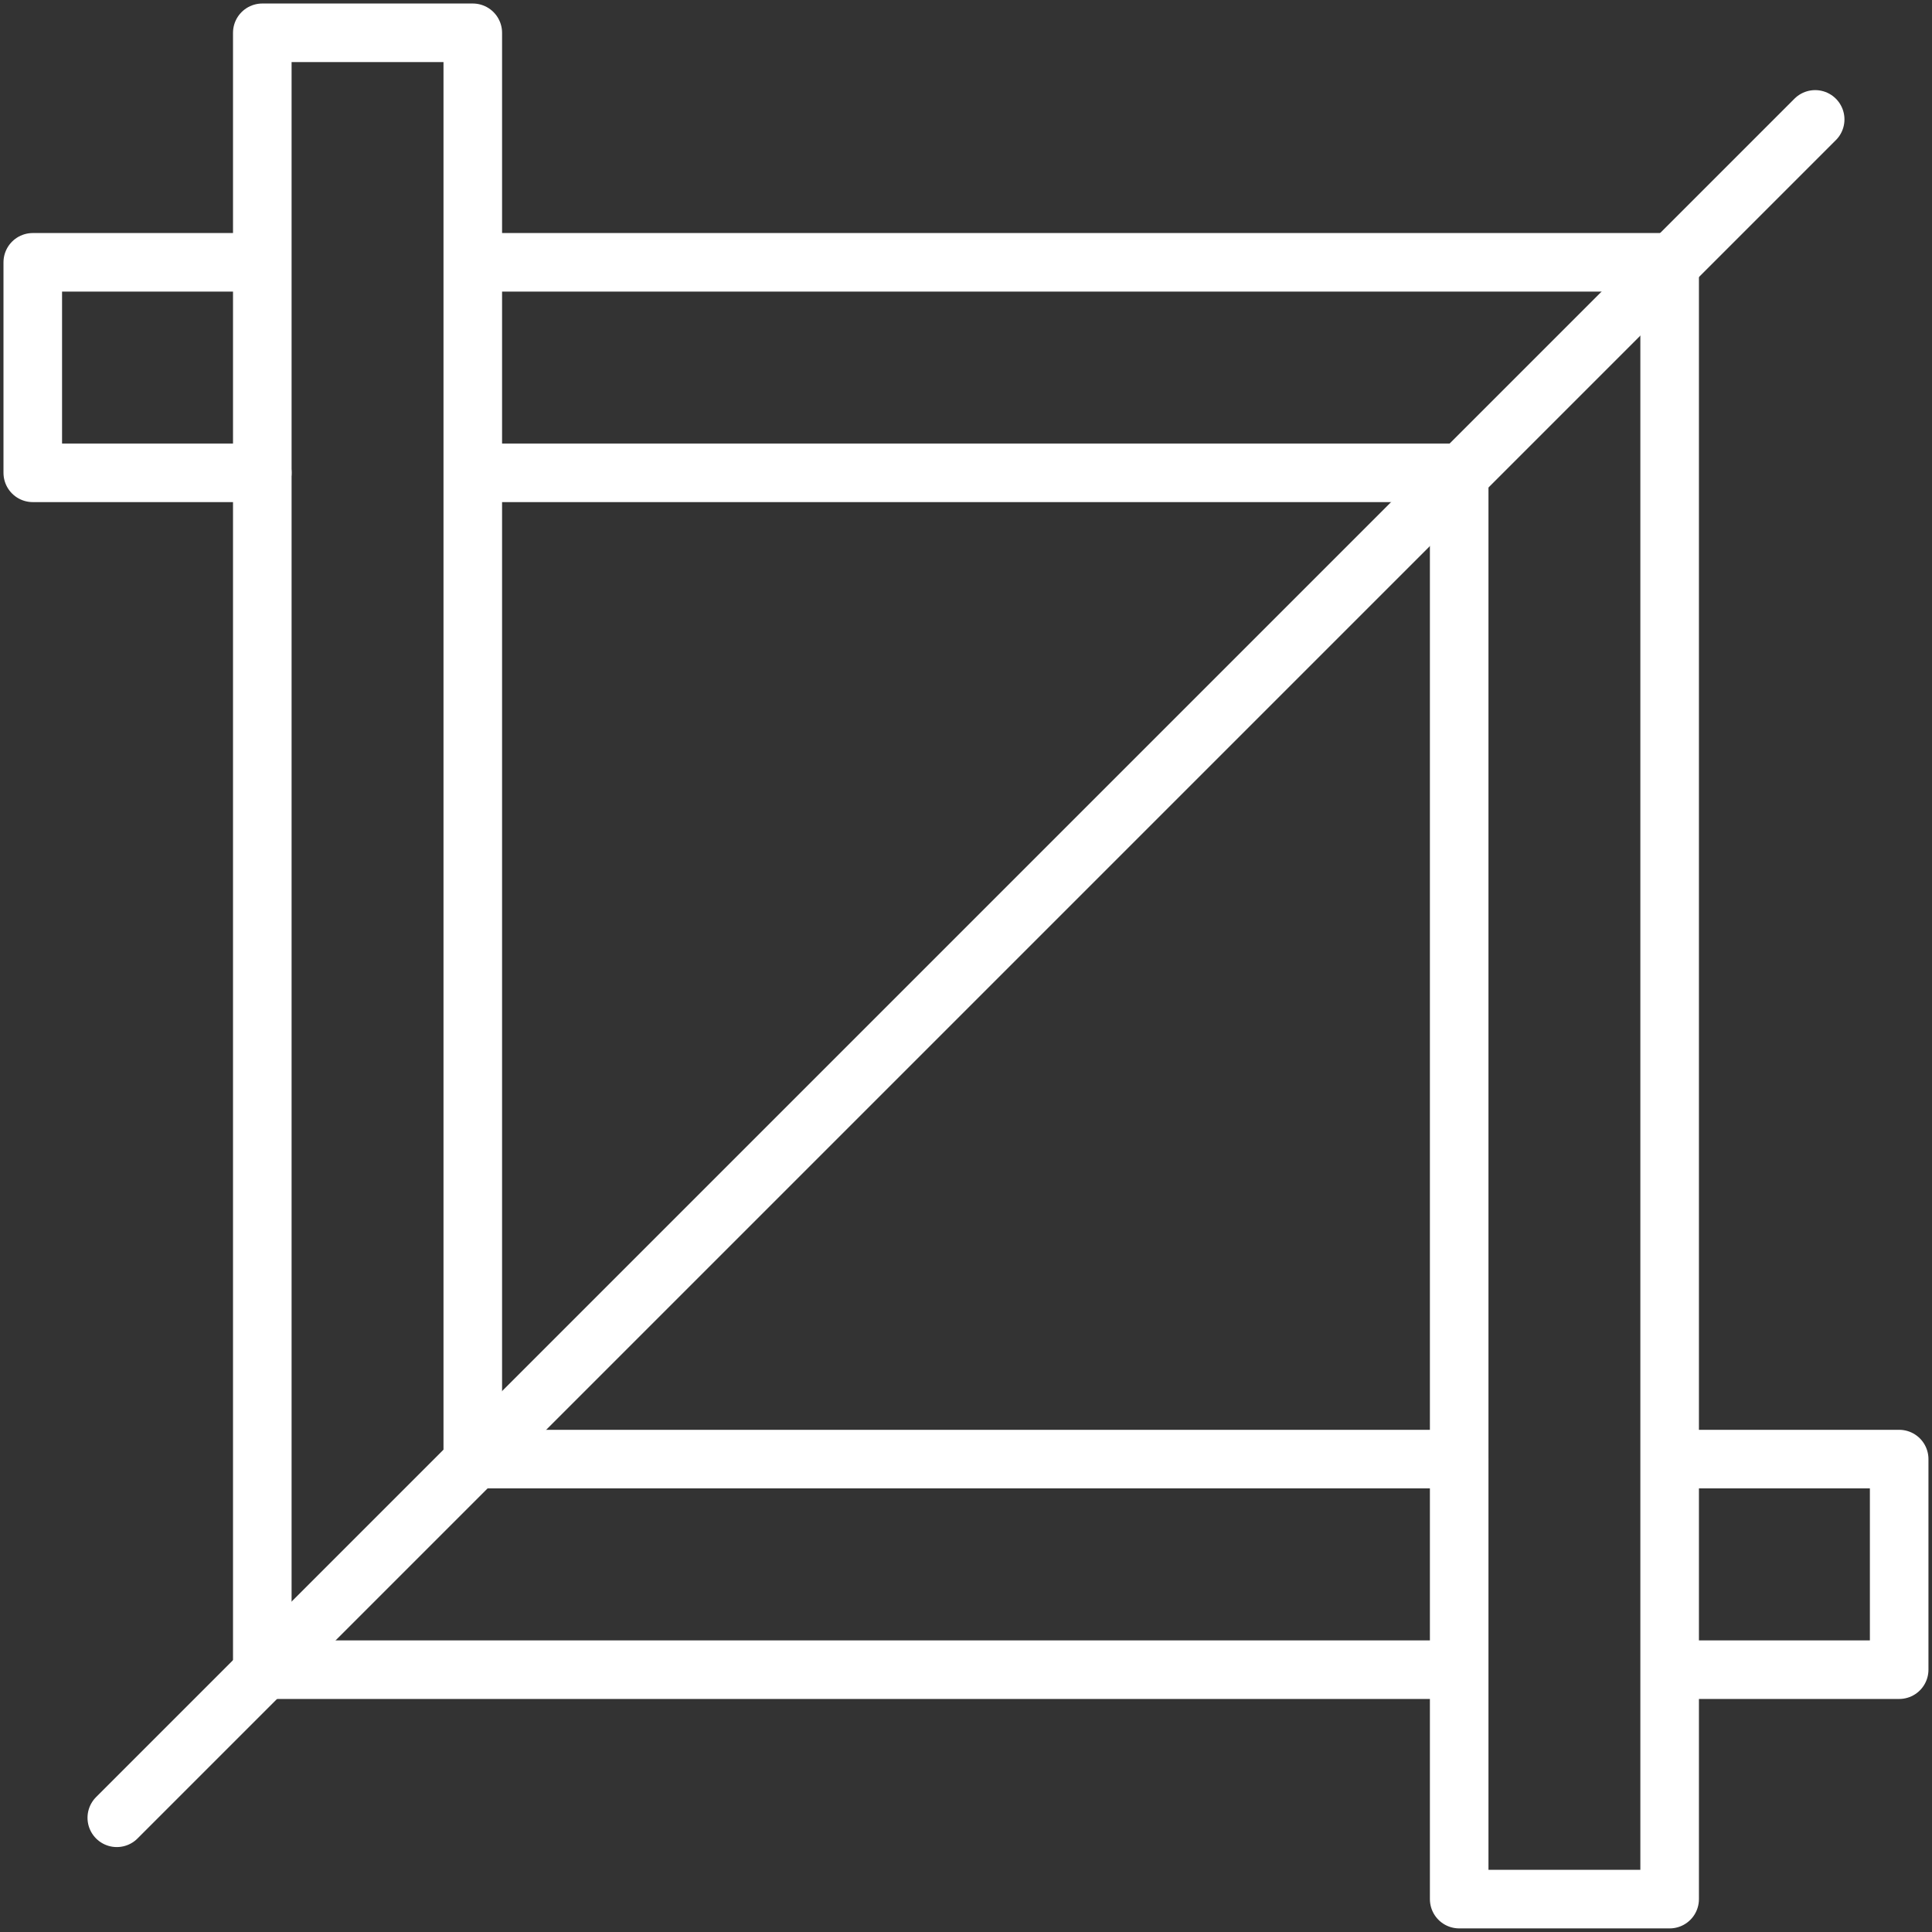 <svg xmlns="http://www.w3.org/2000/svg" xmlns:xlink="http://www.w3.org/1999/xlink" width="65.967" height="65.967" viewBox="0 0 65.967 65.967"><rect x="0" y="0" width="65.967" height="65.967" fill="#333333" stroke="none"/><defs><clipPath id="clip-path"><rect id="Ret&#xE2;ngulo_525" data-name="Ret&#xE2;ngulo 525" width="65.967" height="65.967" fill="none" stroke="#fff" stroke-width="1"></rect></clipPath></defs><g id="Grupo_4195" data-name="Grupo 4195" transform="translate(0 0)"><g id="Grupo_4194" data-name="Grupo 4194" transform="translate(0 0)" clip-path="url(#clip-path)"><line id="Linha_36" data-name="Linha 36" y1="57.99" x2="57.99" transform="translate(3.988 4.077)" fill="none" stroke="#fff" stroke-linecap="round" stroke-linejoin="round" stroke-width="2"></line><path id="Caminho_4849" data-name="Caminho 4849" d="M14.55,15.187H48.084v48.7H55.27V8H14.55" transform="translate(1.739 0.957)" fill="none" stroke="#fff" stroke-linecap="round" stroke-linejoin="round" stroke-width="2"></path><path id="Caminho_4850" data-name="Caminho 4850" d="M8.562,8H1v7.187H8.837" transform="translate(0.119 0.957)" fill="none" stroke="#fff" stroke-linecap="round" stroke-linejoin="round" stroke-width="2"></path><path id="Caminho_4851" data-name="Caminho 4851" d="M51.083,51.69H58.74V44.5H51.083" transform="translate(6.106 5.32)" fill="none" stroke="#fff" stroke-linecap="round" stroke-linejoin="round" stroke-width="2"></path><path id="Caminho_4852" data-name="Caminho 4852" d="M48.866,49.7H15.187V1H8V56.89H48.745" transform="translate(0.956 0.12)" fill="none" stroke="#fff" stroke-linecap="round" stroke-linejoin="round" stroke-width="2"></path></g></g></svg>